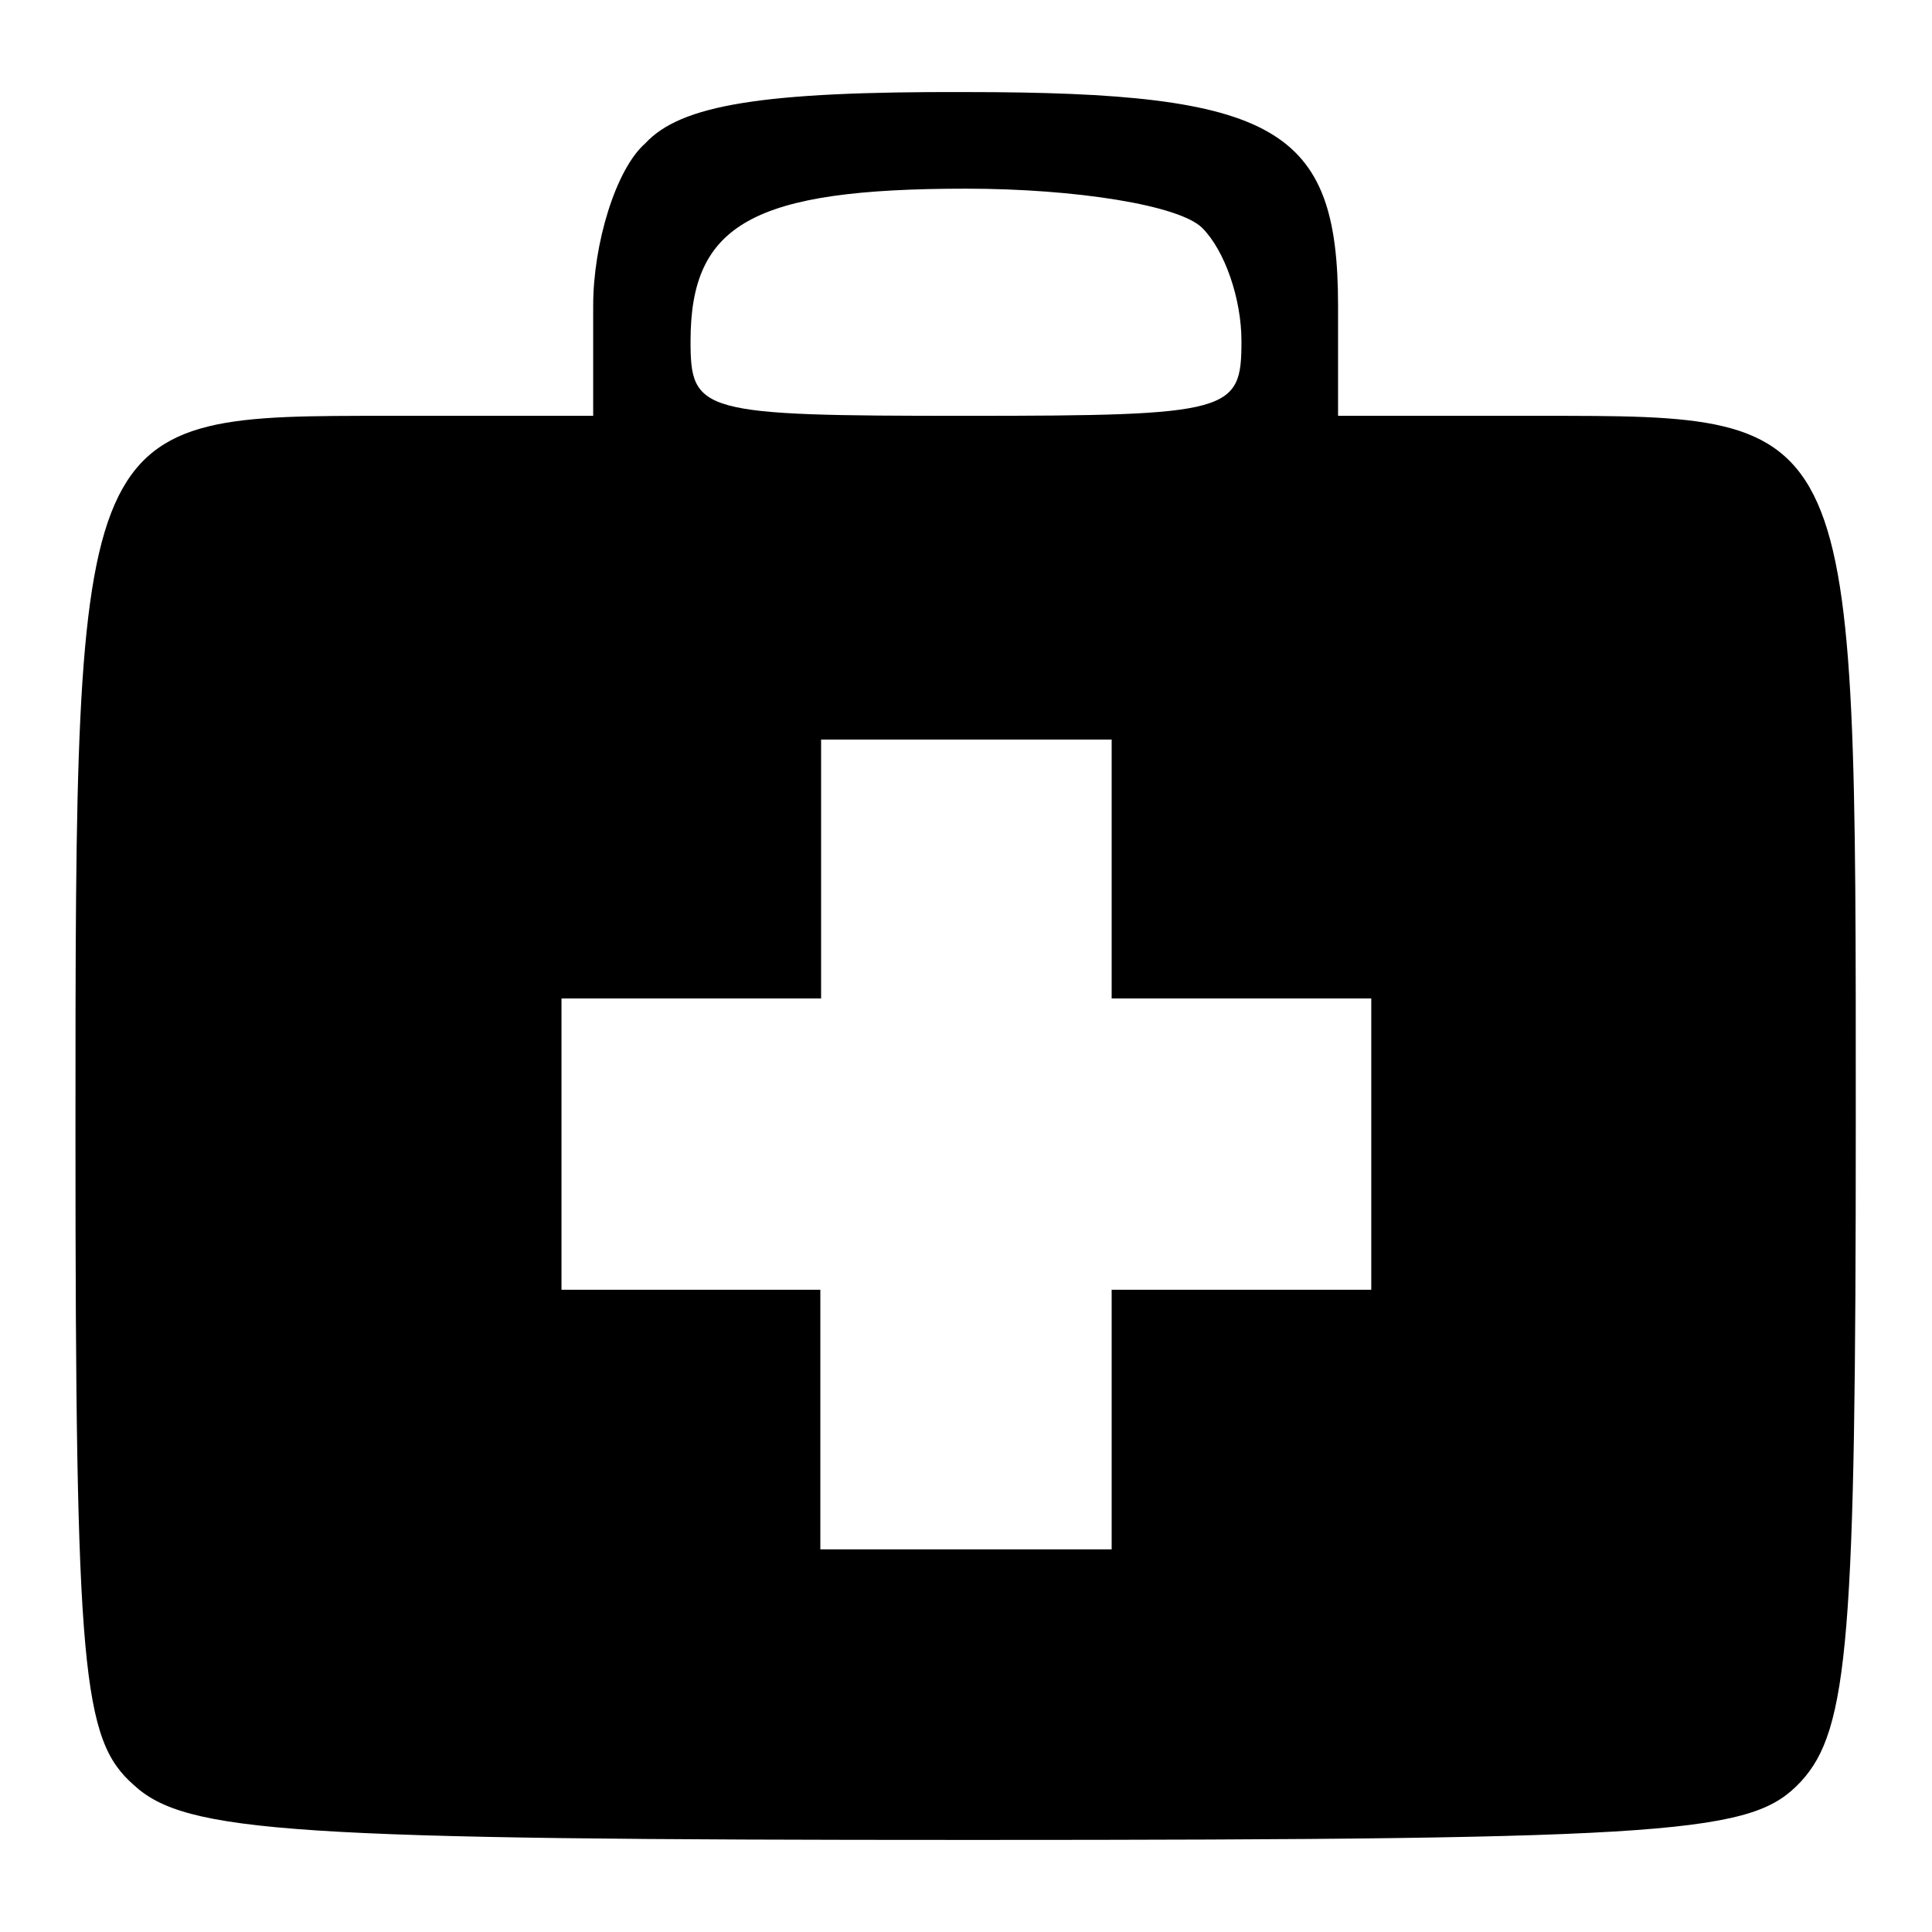 <?xml version="1.0" encoding="utf-8"?>
<!-- Svg Vector Icons : http://www.onlinewebfonts.com/icon -->
<!DOCTYPE svg PUBLIC "-//W3C//DTD SVG 1.1//EN" "http://www.w3.org/Graphics/SVG/1.1/DTD/svg11.dtd">
<svg version="1.1" xmlns="http://www.w3.org/2000/svg" xmlns:xlink="http://www.w3.org/1999/xlink" x="0px" y="0px" viewBox="0 0 256 256" enable-background="new 0 0 256 256" xml:space="preserve">
<g><g><g><path fill="#000000" d="M85.5,19c-3.9,3.4-6.9,13.3-6.9,21.5v14.6h-27C10,55.1,10,54.6,10,150.3c0,71.2,0.9,80.2,7.7,86.2c6.9,6.4,21,7.3,111.1,7.3c94.4,0,103.4-0.9,109.8-7.7c6.4-6.9,7.3-19.3,7.3-87.5c0-94,0.4-93.5-42-93.5h-26.6V40.5c0-23.6-8.2-28.3-49.3-28.3C101,12.1,90.2,13.9,85.5,19z M159.3,30.2c3,3,5.2,9.4,5.2,15c0,9.4-1.3,9.9-36.5,9.9s-36.5-0.4-36.5-9.9C91.5,29.7,99.7,25,128,25C142.6,25,156.3,27.2,159.3,30.2z M147.3,115.1v17.2h17.2h17.2v19.3v19.3h-17.2h-17.2v17.2v17.2H128h-19.3v-17.2v-17.2H91.5H74.4v-19.3v-19.3h17.2h17.2v-17.2V98H128h19.3V115.1z"/></g></g></g>
</svg>